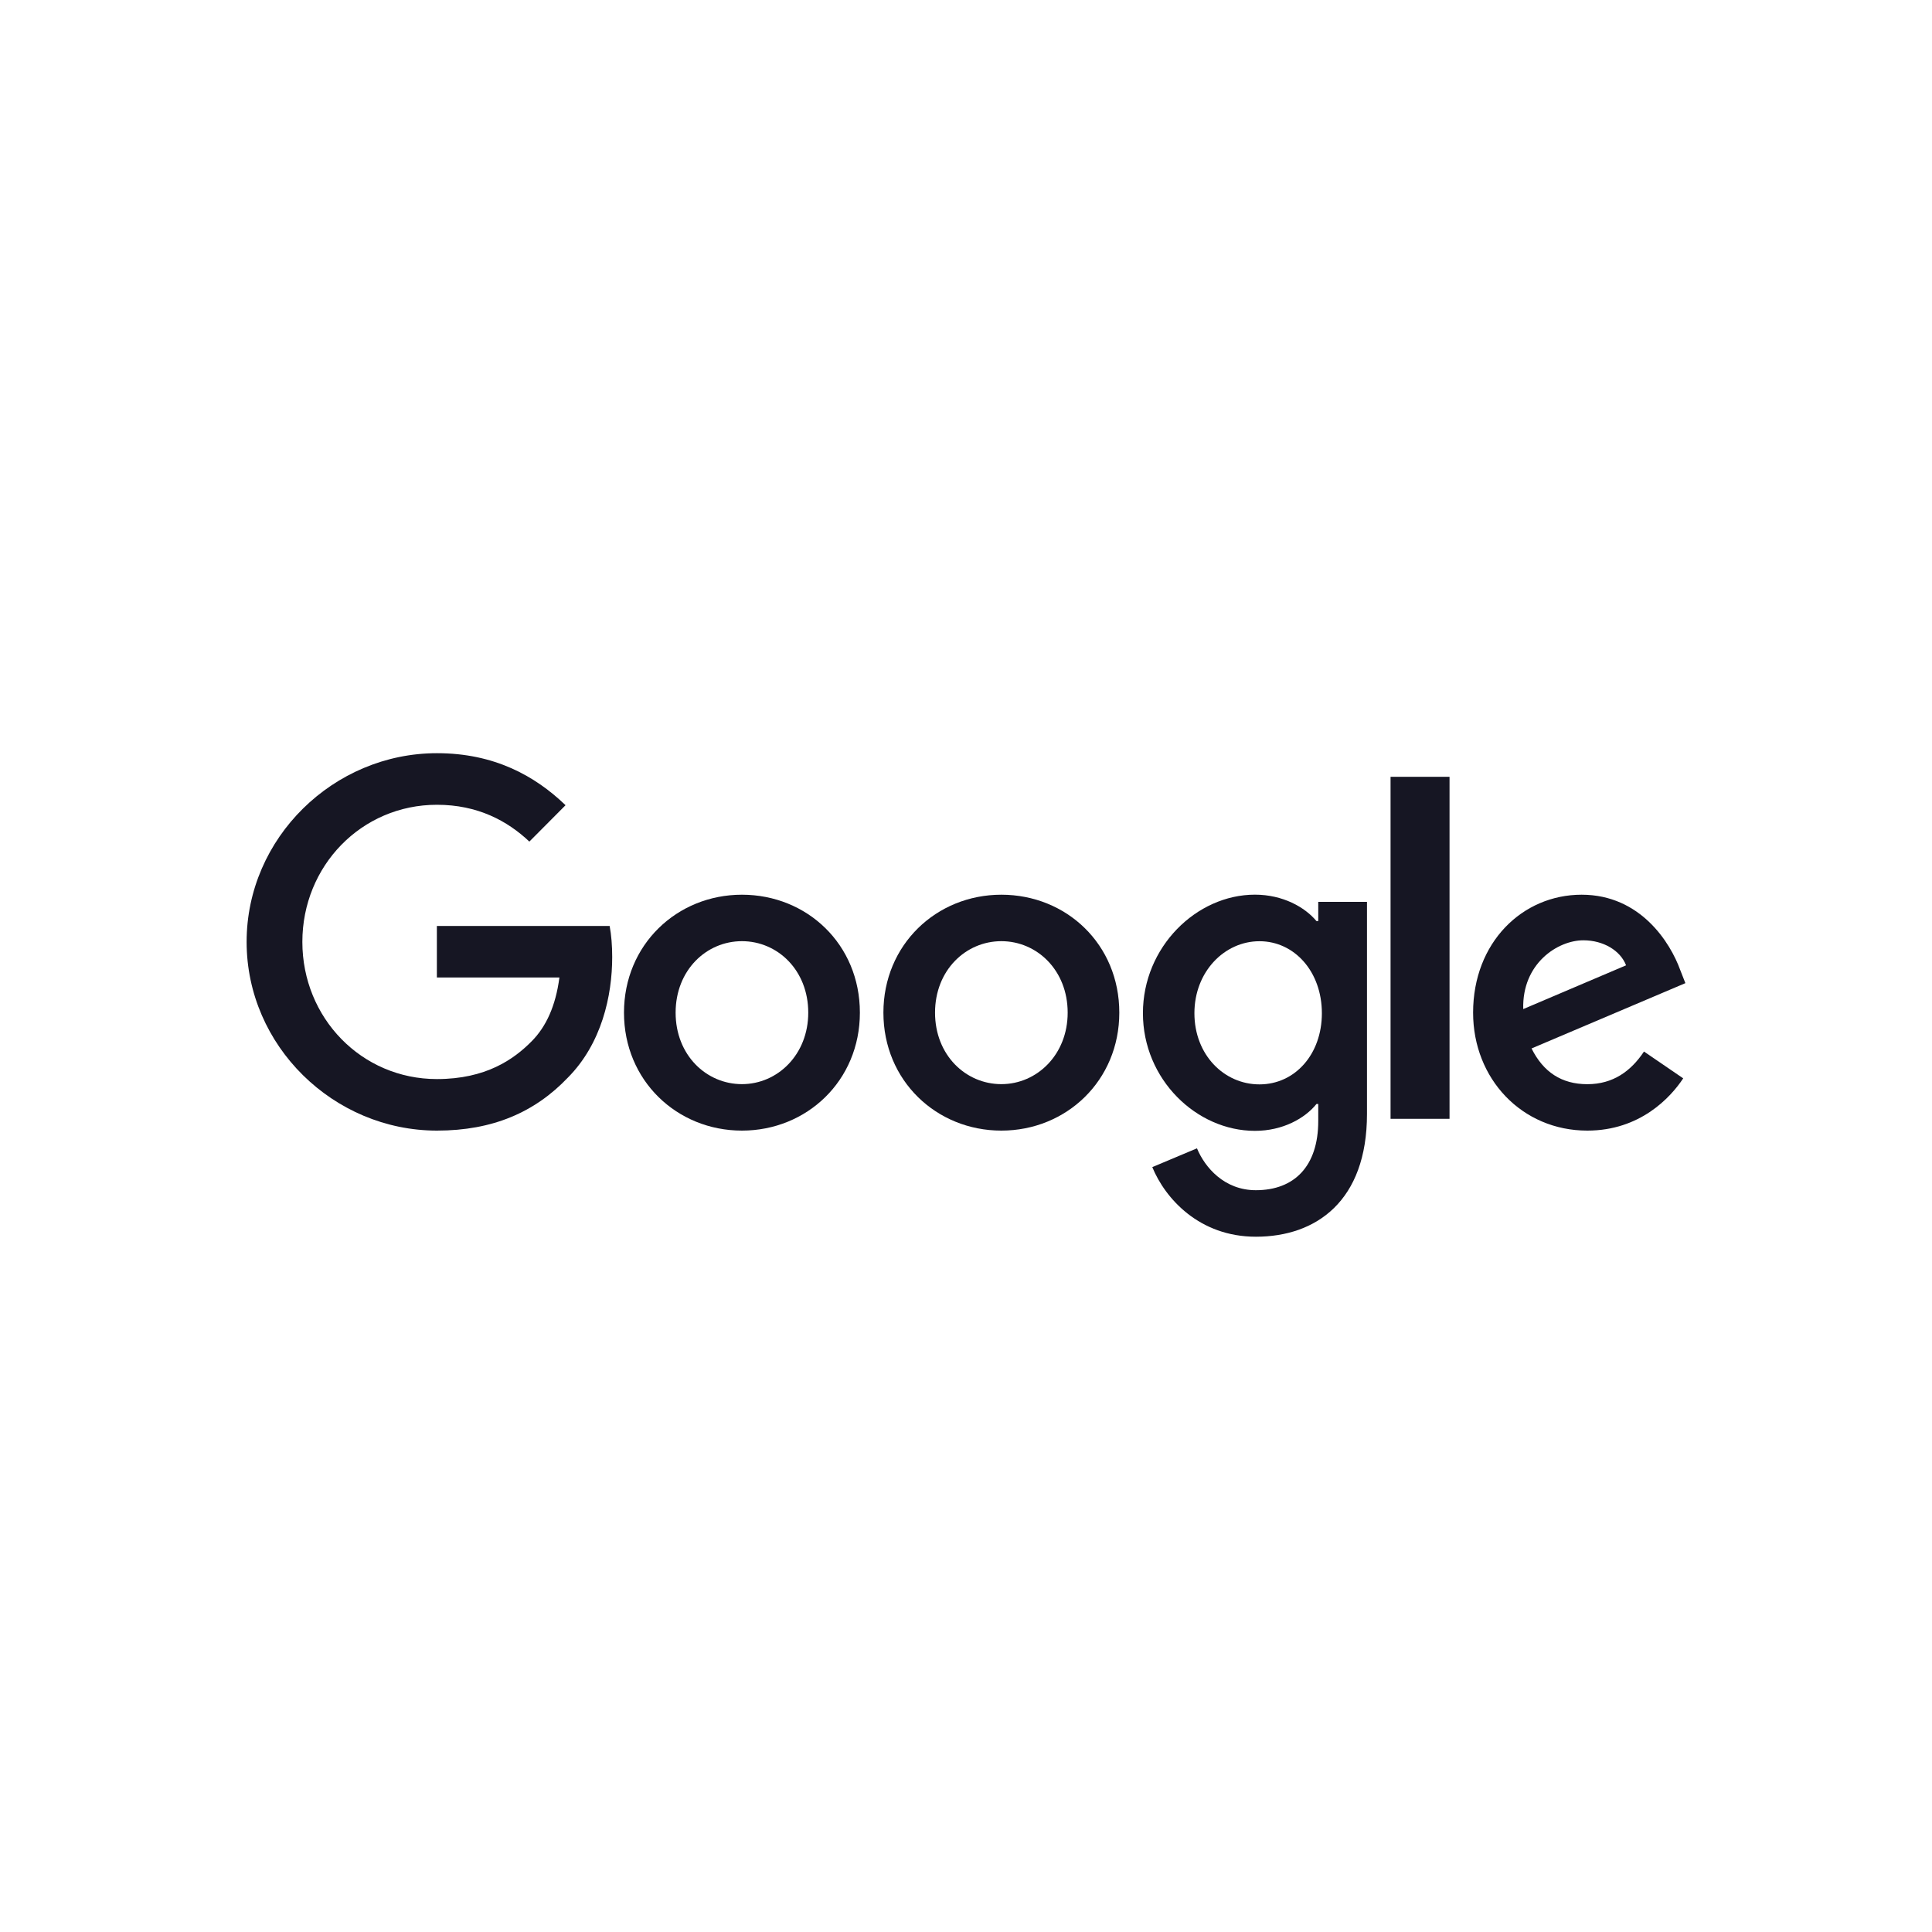 <?xml version="1.0" encoding="UTF-8"?>
<svg id="Layer_1" data-name="Layer 1" xmlns="http://www.w3.org/2000/svg" viewBox="0 0 400 400">
  <defs>
    <style>
      .cls-1 {
        fill: #161623;
      }
    </style>
  </defs>
  <path class="cls-1" d="M178.03,209.66c0,14.06-10.96,24.42-24.42,24.42s-24.42-10.36-24.42-24.42,10.96-24.42,24.42-24.42,24.42,10.26,24.42,24.42ZM167.34,209.66c0-8.79-6.35-14.8-13.73-14.8s-13.73,6.01-13.73,14.8,6.35,14.8,13.73,14.8,13.73-6.11,13.73-14.8Z"/>
  <path class="cls-1" d="M231.74,209.66c0,14.06-10.96,24.42-24.42,24.42s-24.42-10.36-24.42-24.42,10.96-24.42,24.42-24.42,24.42,10.26,24.42,24.42ZM221.05,209.66c0-8.79-6.36-14.8-13.73-14.8s-13.73,6.01-13.73,14.8,6.35,14.8,13.73,14.8,13.73-6.11,13.73-14.8Z"/>
  <path class="cls-1" d="M283.02,186.72v43.9c0,18.06-10.54,25.43-23,25.43-11.73,0-18.79-7.93-21.45-14.41l9.25-3.89c1.65,3.98,5.68,8.67,12.19,8.67,7.97,0,12.92-4.97,12.92-14.33v-3.52h-.37c-2.38,2.96-6.96,5.56-12.74,5.56-12.1,0-23.19-10.65-23.19-24.36s11.09-24.54,23.19-24.54c5.77,0,10.35,2.59,12.74,5.47h.37v-3.98h10.09ZM273.68,209.78c0-8.61-5.68-14.91-12.92-14.91s-13.47,6.3-13.47,14.91,6.14,14.73,13.47,14.73,12.92-6.21,12.92-14.73Z"/>
  <path class="cls-1" d="M300.11,160.83v70.81h-12.21v-70.81h12.21Z"/>
  <path class="cls-1" d="M340.37,217.71l8.12,5.55c-2.62,3.97-8.94,10.82-19.85,10.82-13.54,0-23.65-10.72-23.65-24.42,0-14.52,10.19-24.42,22.47-24.42s18.41,10.08,20.39,15.53l1.09,2.78-31.85,13.52c2.44,4.9,6.23,7.4,11.55,7.4s9.02-2.69,11.73-6.76ZM315.37,208.92l21.29-9.06c-1.17-3.05-4.69-5.18-8.84-5.18-5.32,0-12.72,4.81-12.45,14.23Z"/>
  <path class="cls-1" d="M90.45,202.38v-10.67h35.77c.35,1.86.53,4.06.53,6.44,0,8.01-2.18,17.91-9.19,24.97-6.82,7.15-15.54,10.96-27.09,10.96-21.41,0-39.41-17.54-39.41-39.07s18-39.07,39.41-39.07c11.84,0,20.28,4.67,26.62,10.77l-7.49,7.53c-4.55-4.29-10.7-7.62-19.14-7.62-15.63,0-27.86,12.67-27.86,28.39s12.23,28.4,27.86,28.4c10.14,0,15.92-4.09,19.61-7.82,3-3.02,4.98-7.33,5.75-13.21h-25.37Z"/>
</svg>